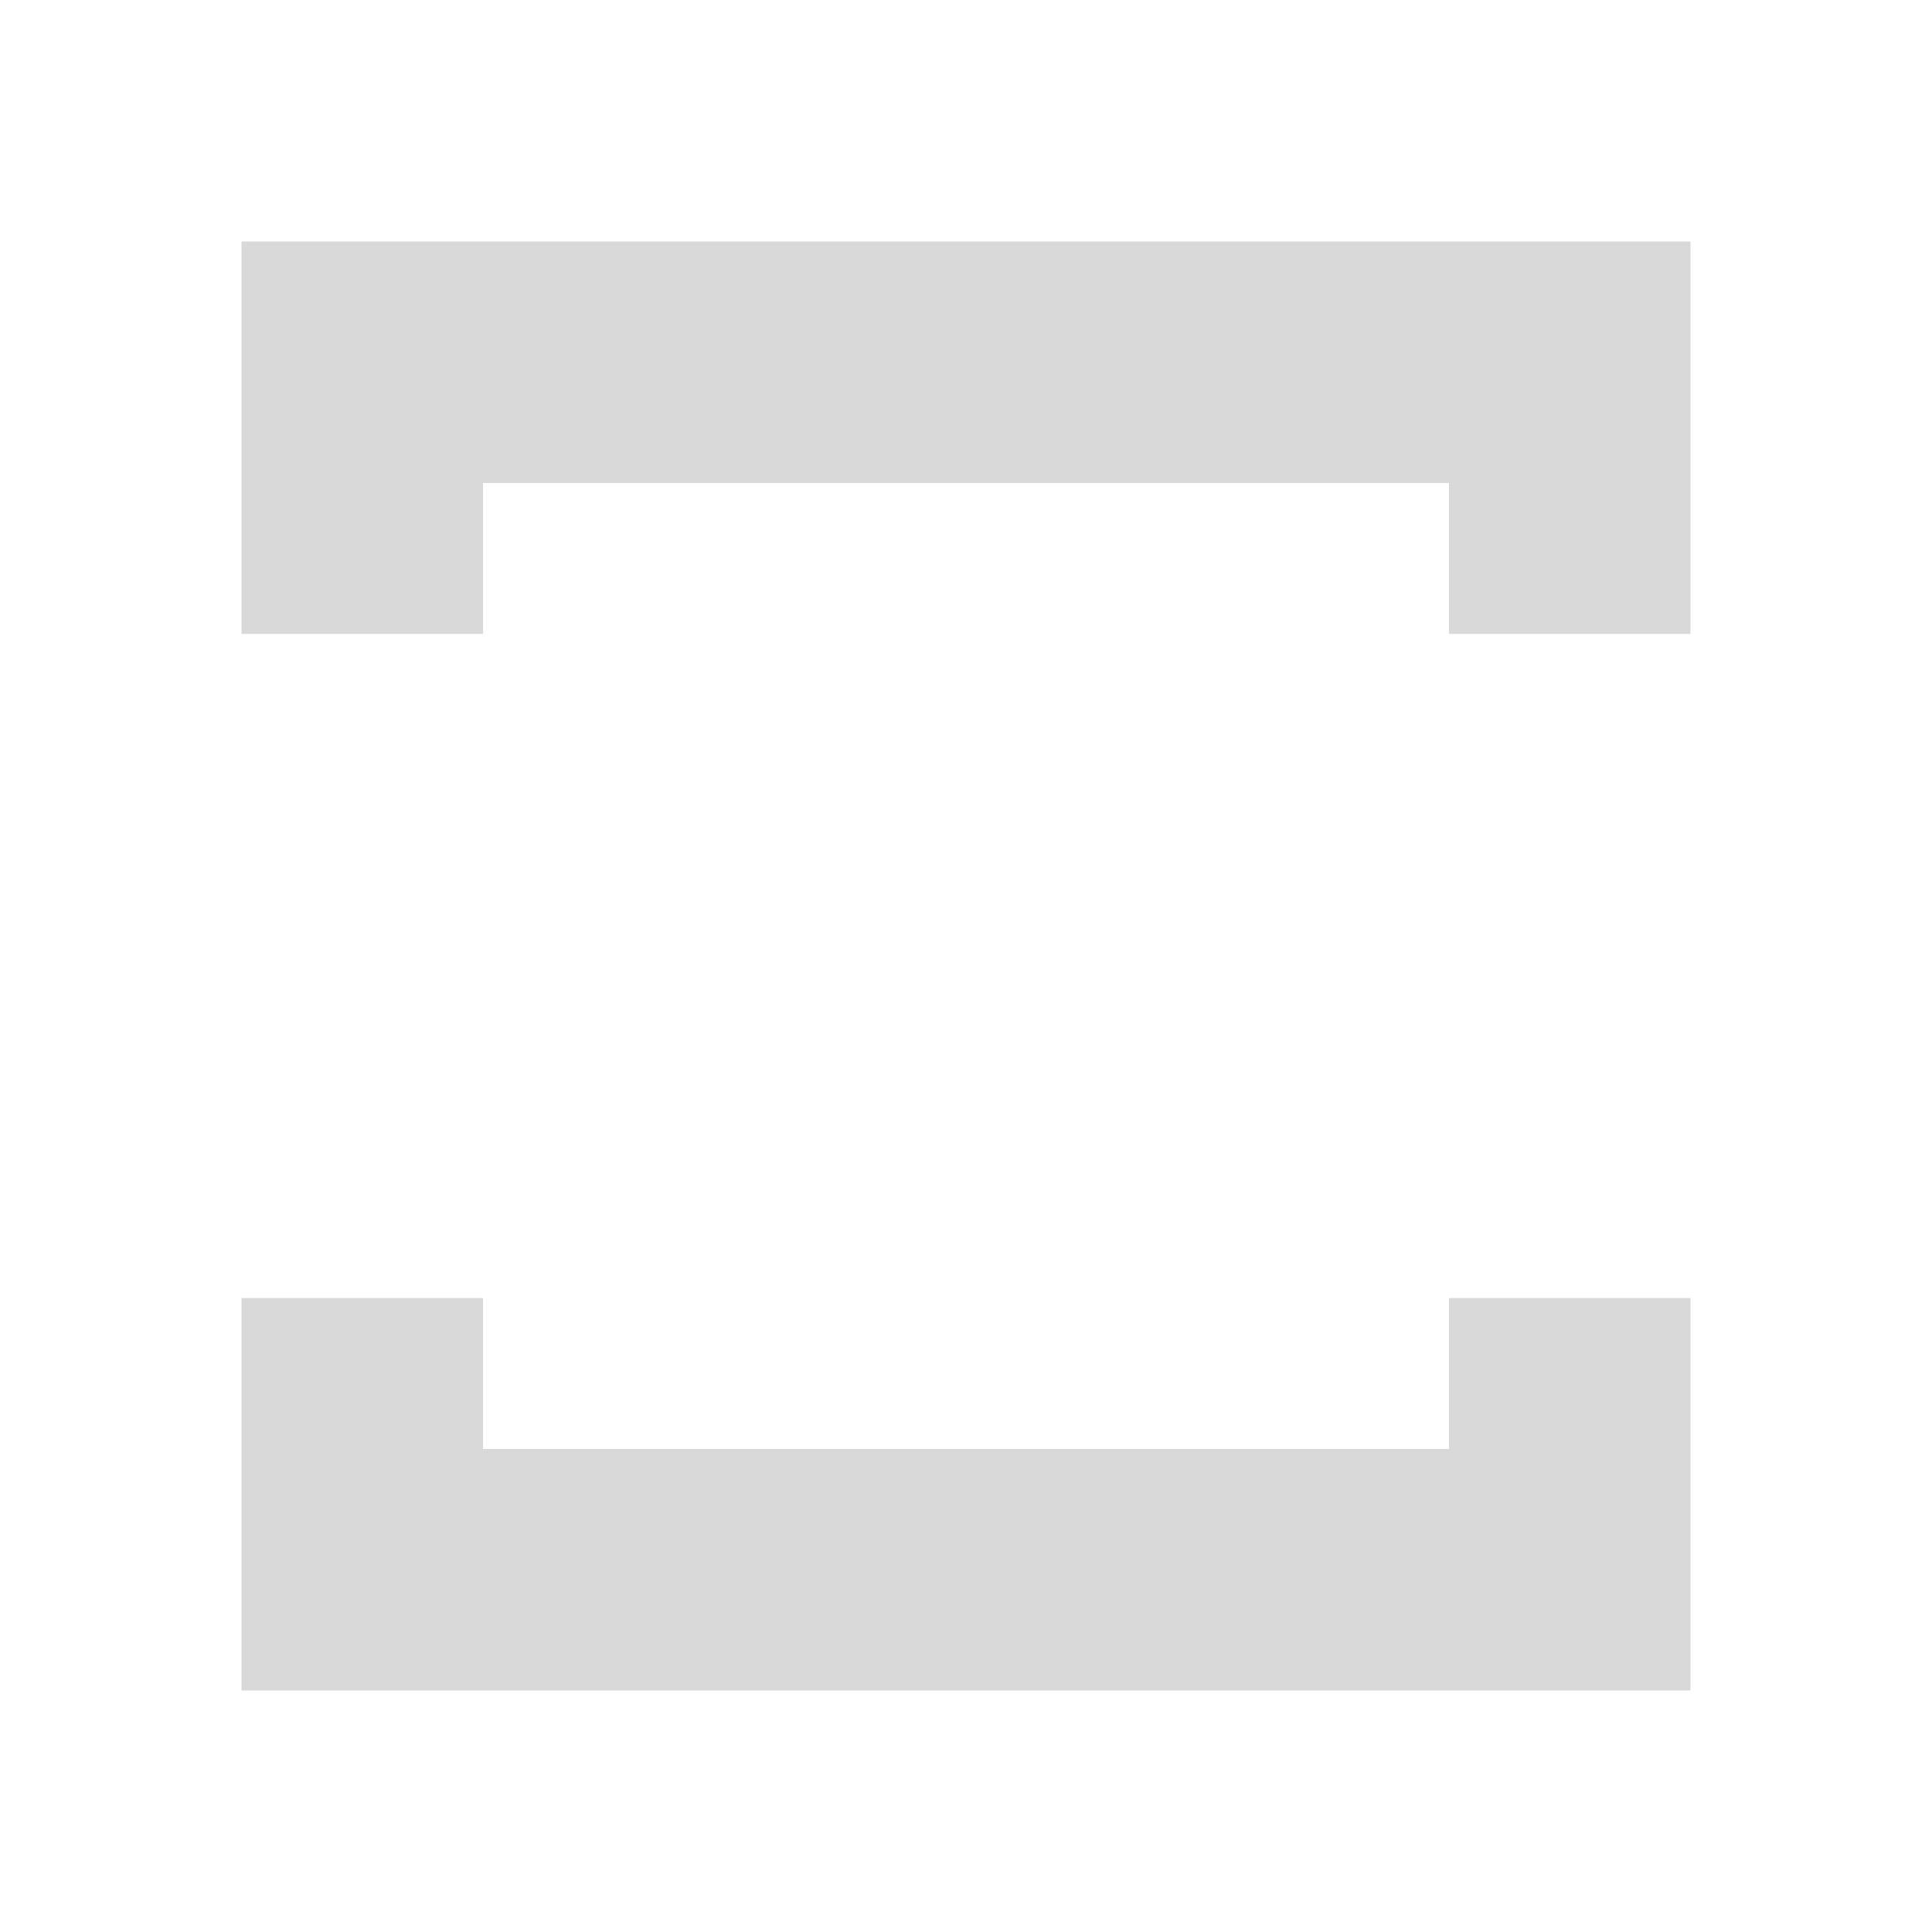 <svg width="32" height="32" viewBox="0 0 32 32" fill="none" xmlns="http://www.w3.org/2000/svg">
    <path d="M4 4V10.5H8V8H24V10.5H28V4H4Z" fill="#D9D9D9"/>
    <path d="M4 28V21.5H8V24H24V21.5H28V28H4Z" fill="#D9D9D9"/>
</svg>